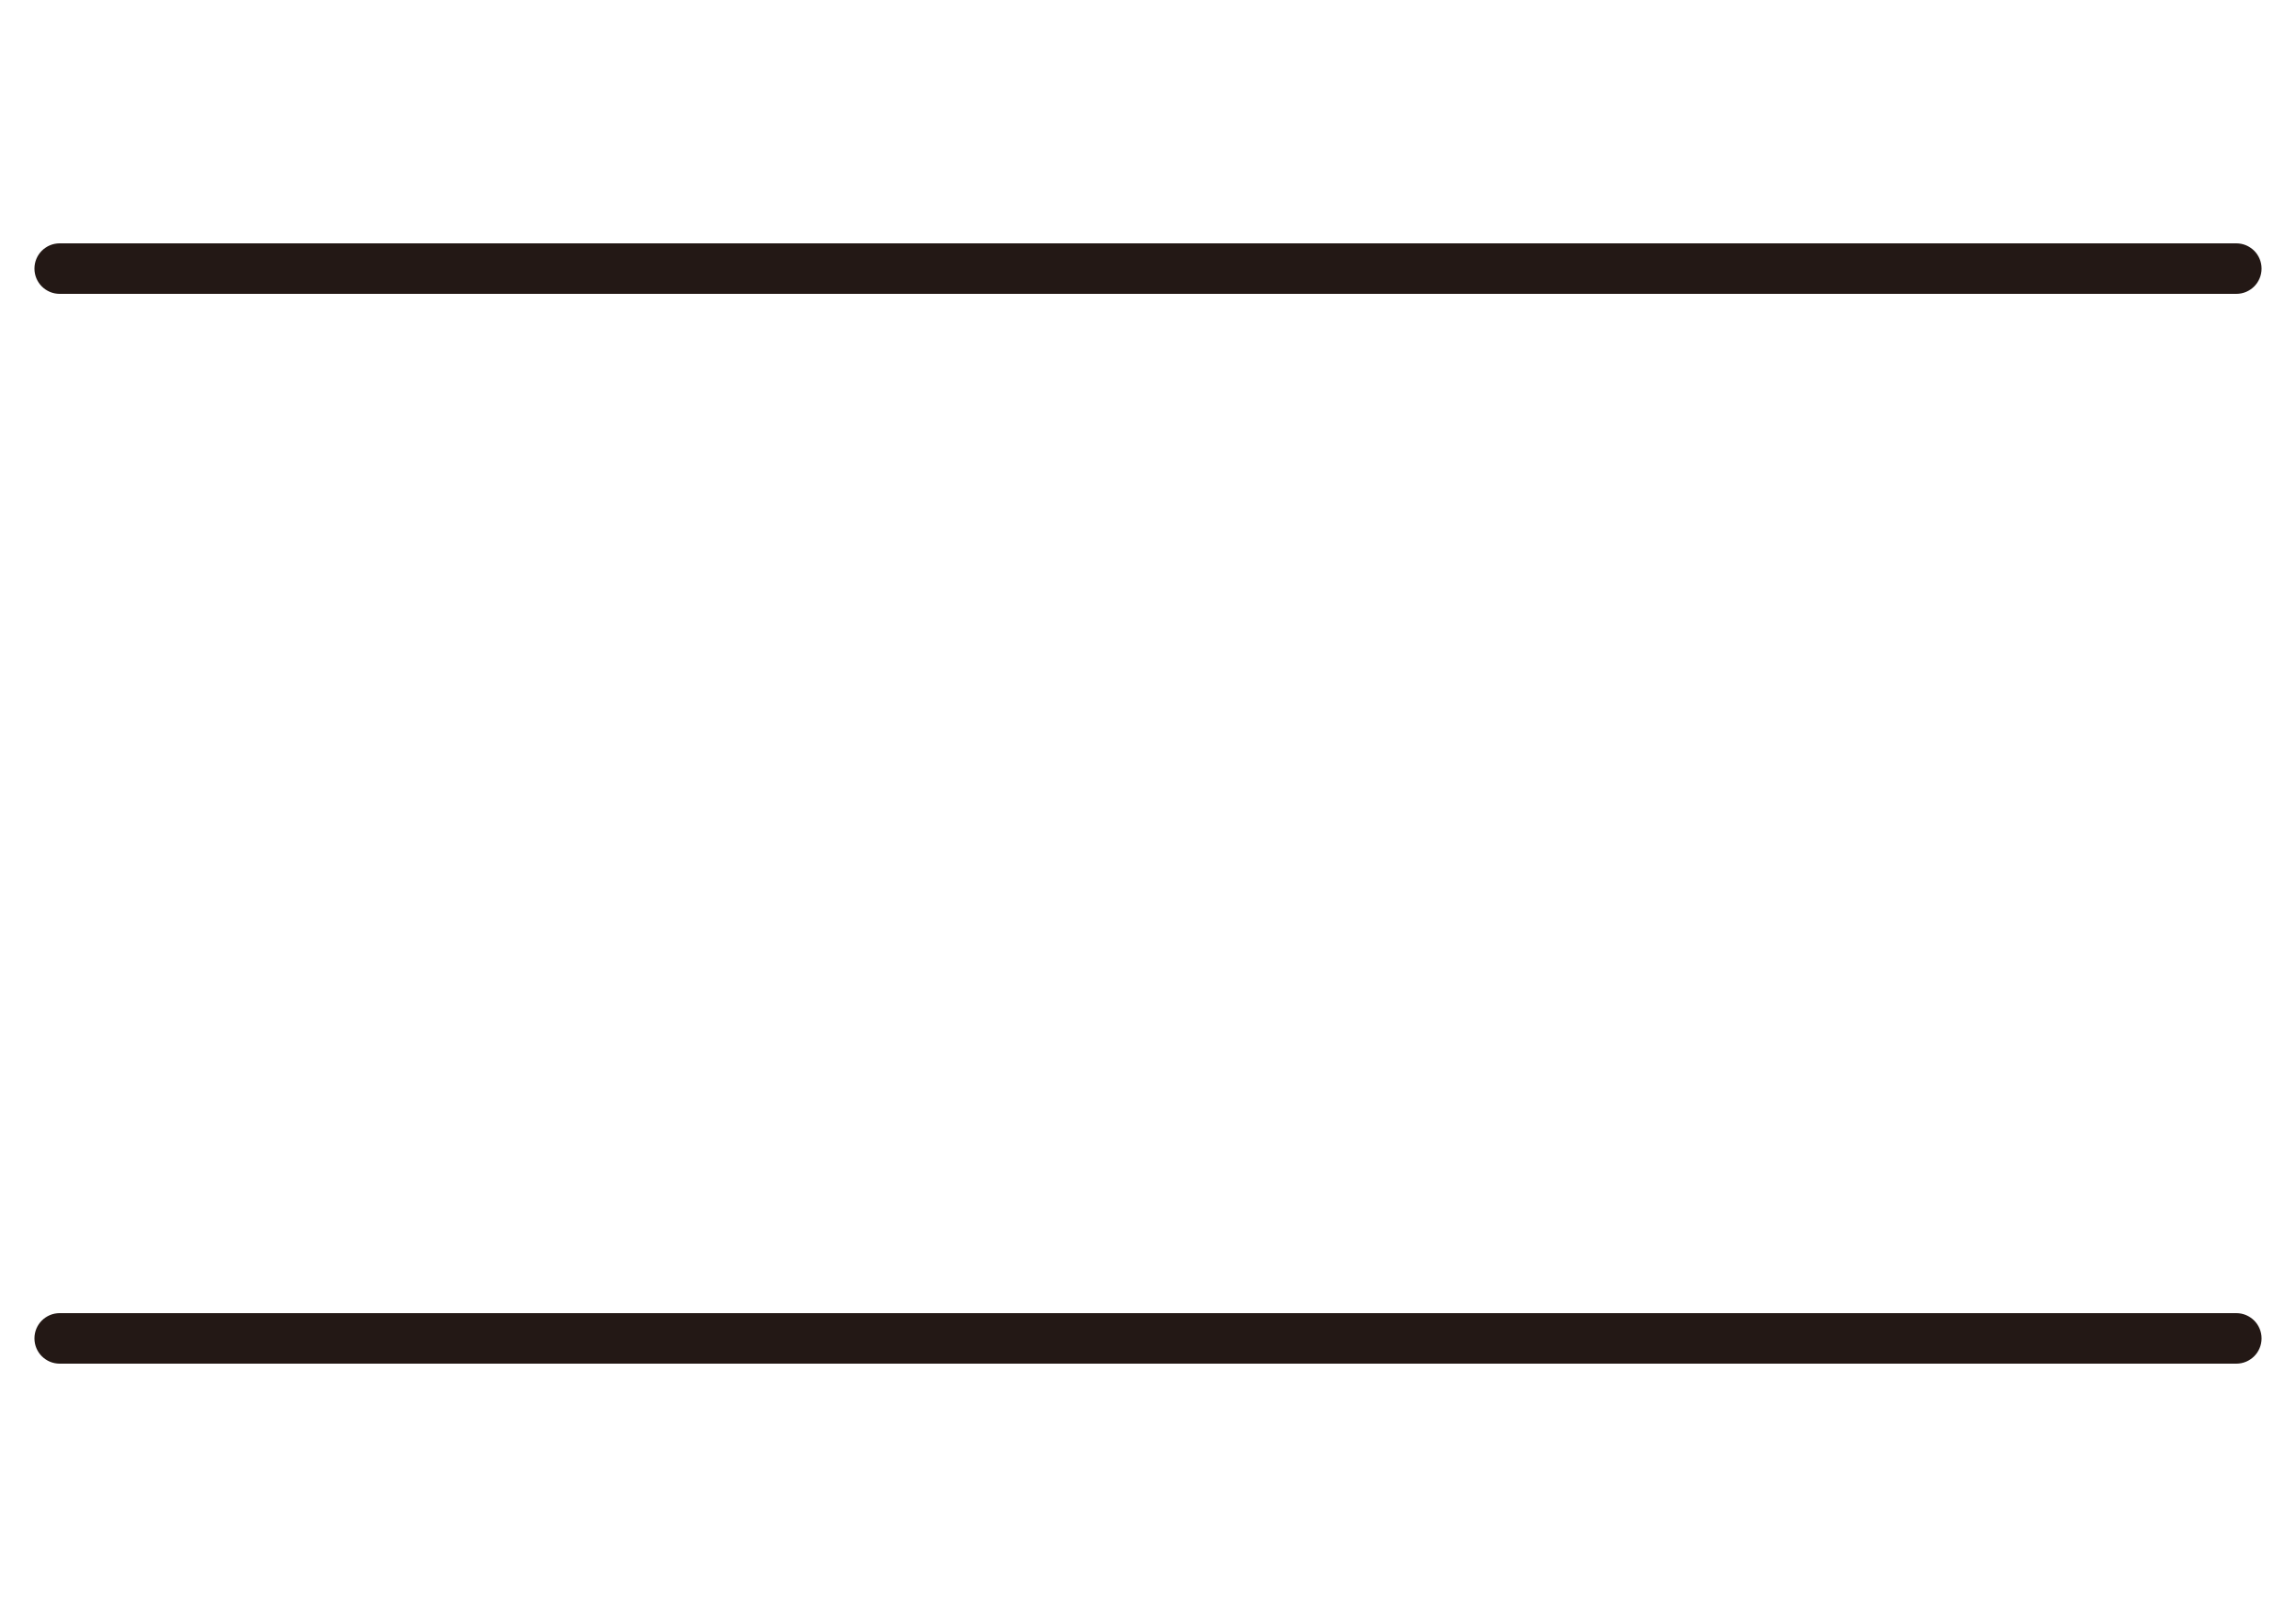 <?xml version="1.0" encoding="UTF-8"?>
<svg id="_レイヤー_1" data-name="レイヤー_1" xmlns="http://www.w3.org/2000/svg" width="500" height="350" viewBox="0 0 500 350">
  <defs>
    <style>
      .cls-1 {
        fill: #fff;
      }

      .cls-2 {
        fill: #231815;
      }
    </style>
  </defs>
  <g>
    <line class="cls-1" x1="13" y1="291.5" x2="487" y2="291.5"/>
    <path class="cls-2" d="M487,297H13c-3.04,0-5.5-2.46-5.5-5.5s2.46-5.5,5.5-5.5h474c3.04,0,5.5,2.46,5.5,5.5s-2.46,5.5-5.5,5.5Z"/>
  </g>
  <g>
    <line class="cls-1" x1="487" y1="58.5" x2="13" y2="58.5"/>
    <path class="cls-2" d="M487,64H13c-3.04,0-5.5-2.46-5.5-5.5s2.46-5.5,5.5-5.5h474c3.04,0,5.5,2.46,5.5,5.5s-2.46,5.5-5.5,5.5Z"/>
  </g>
</svg>